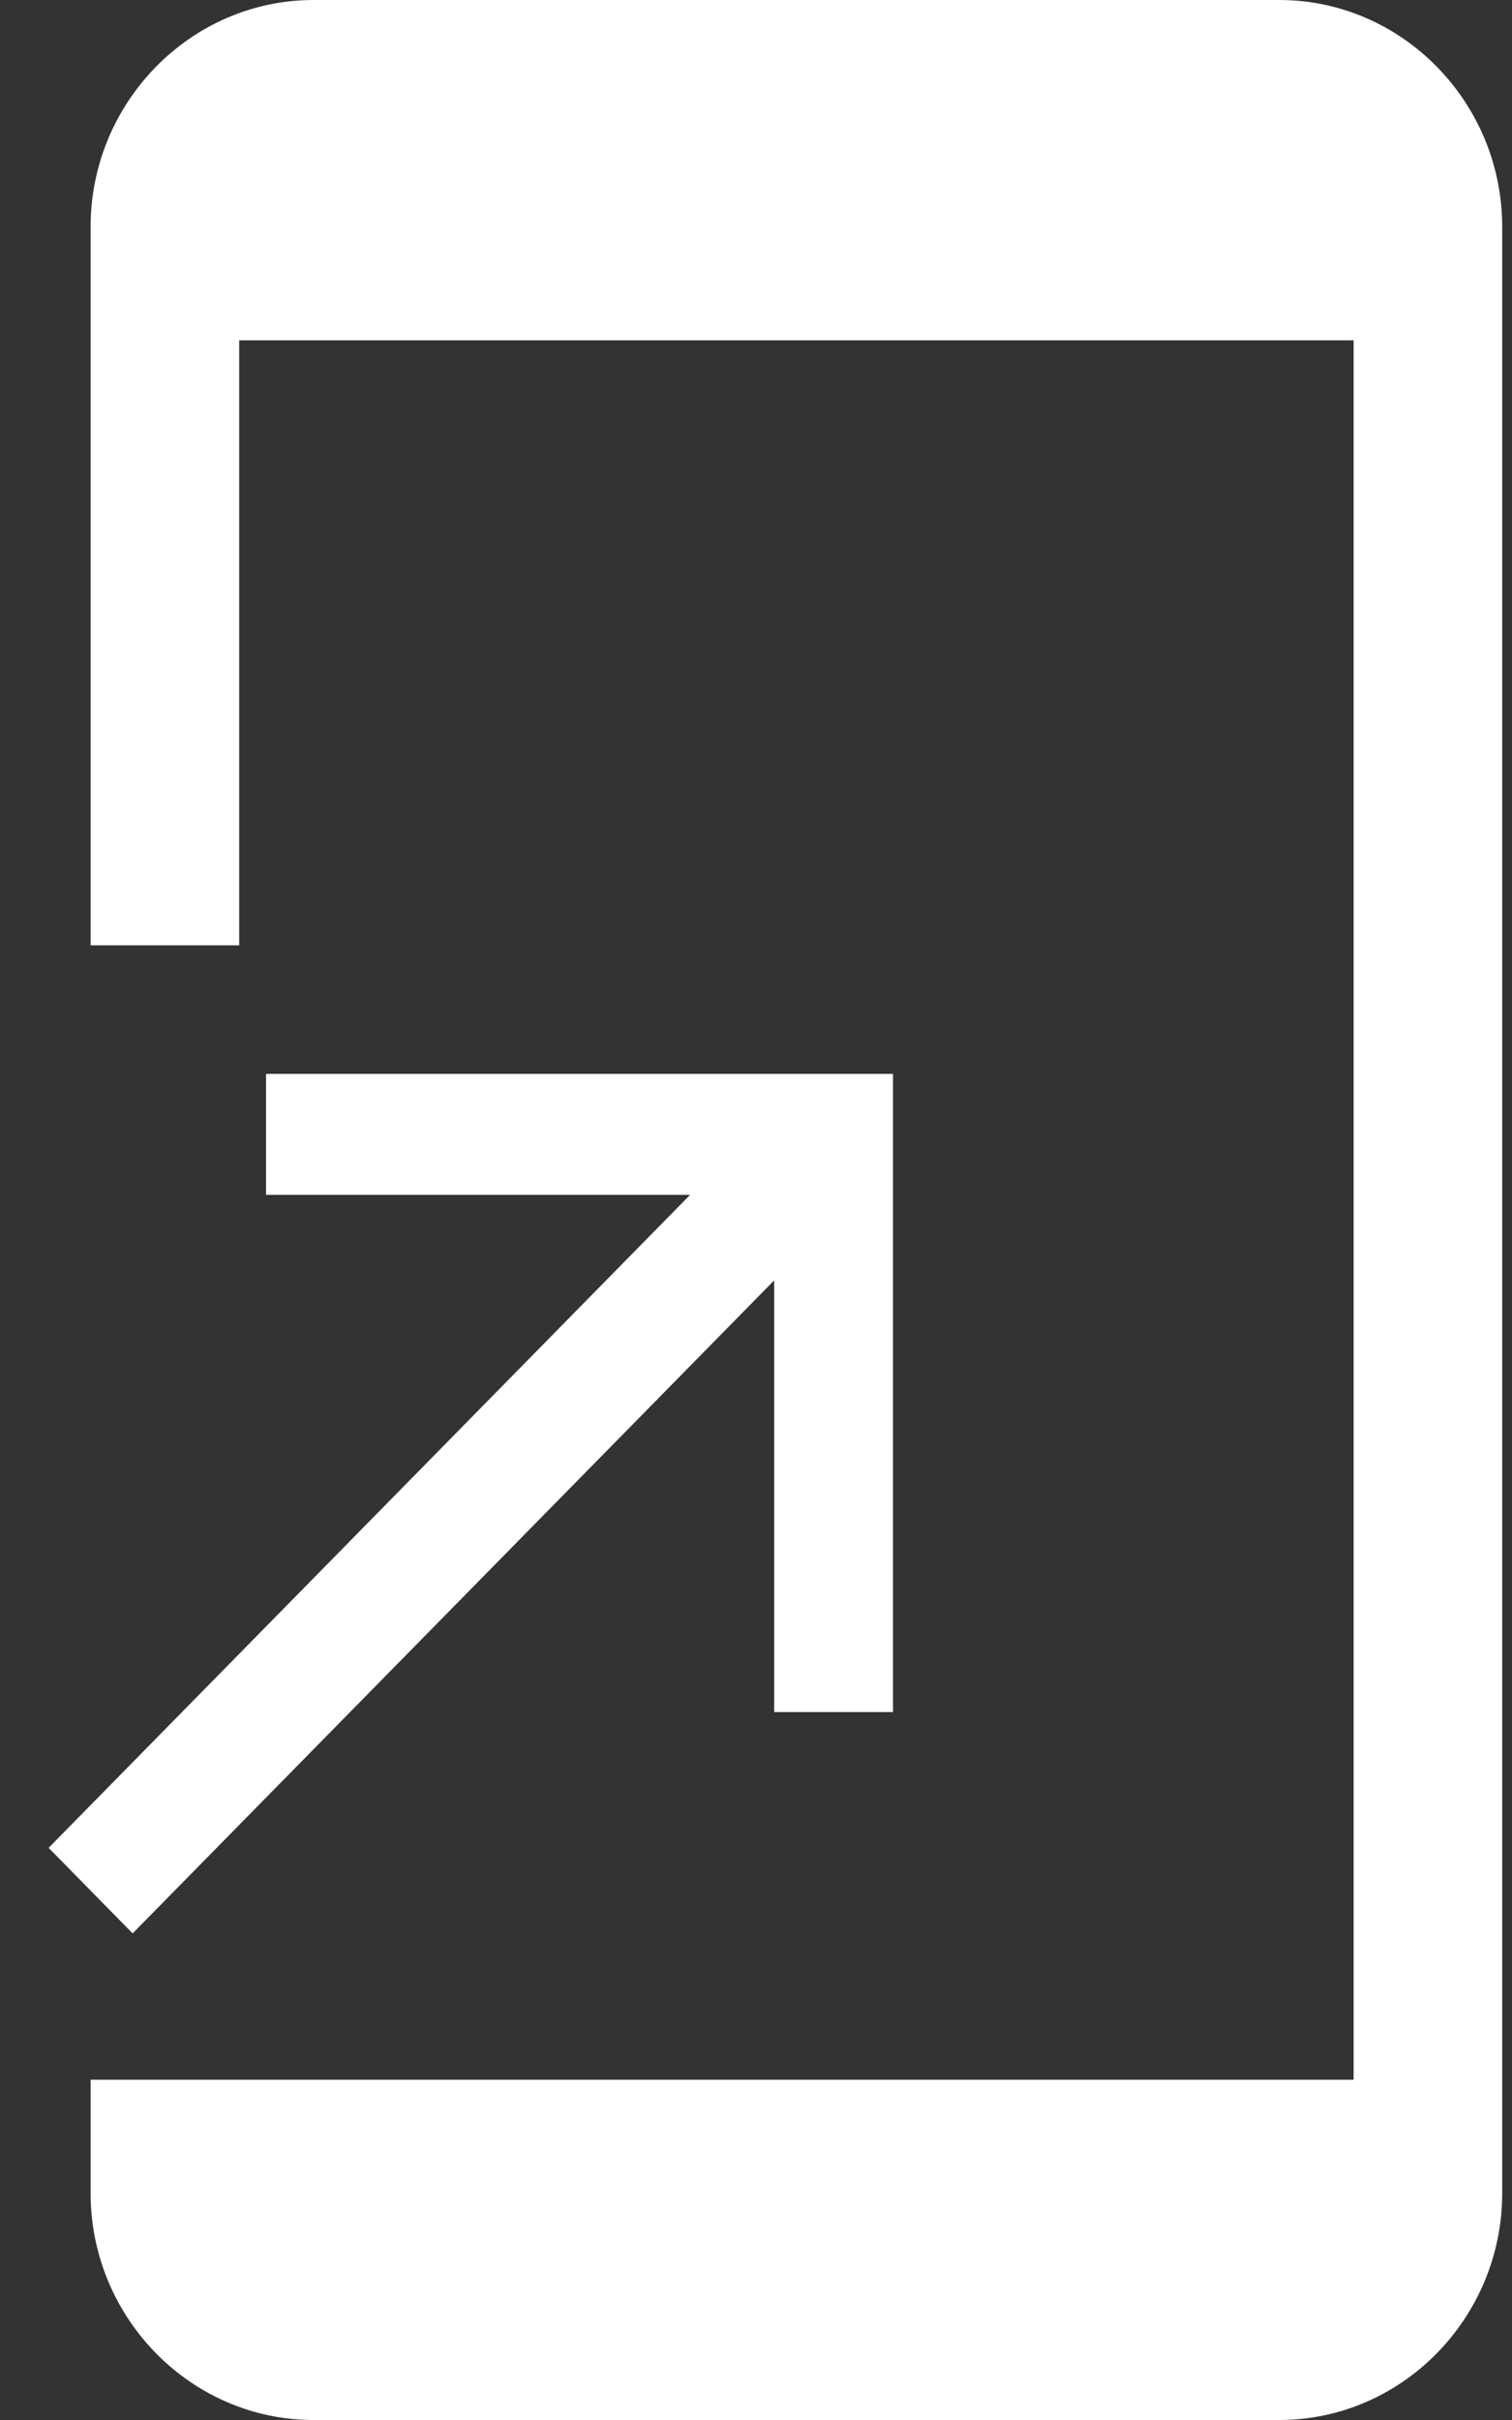 <svg 
 xmlns="http://www.w3.org/2000/svg"
 xmlns:xlink="http://www.w3.org/1999/xlink"
 width="25px" height="40px" viewBox="0 0 25 40">
<rect x="0" y="0" width="25" height="40" fill="#333333" stroke="none"/>
<path fill-rule="evenodd"  fill="rgb(255, 255, 255)"
 d="M2.193,31.957 L12.800,21.164 L12.800,28.299 L14.765,28.299 L14.765,17.750 L4.399,17.750 L4.399,19.750 L11.410,19.750 L0.804,30.543 L2.193,31.957 ZM21.153,-0.000 L5.184,-0.000 C3.157,-0.000 1.498,1.688 1.498,3.750 L1.498,15.625 L3.955,15.625 L3.955,5.625 L22.381,5.625 L22.381,34.375 L1.498,34.375 L1.498,36.250 C1.498,38.313 3.157,40.000 5.184,40.000 L21.153,40.000 C23.180,40.000 24.838,38.313 24.838,36.250 L24.838,3.750 C24.838,1.688 23.180,-0.000 21.153,-0.000 Z"/>
</svg>